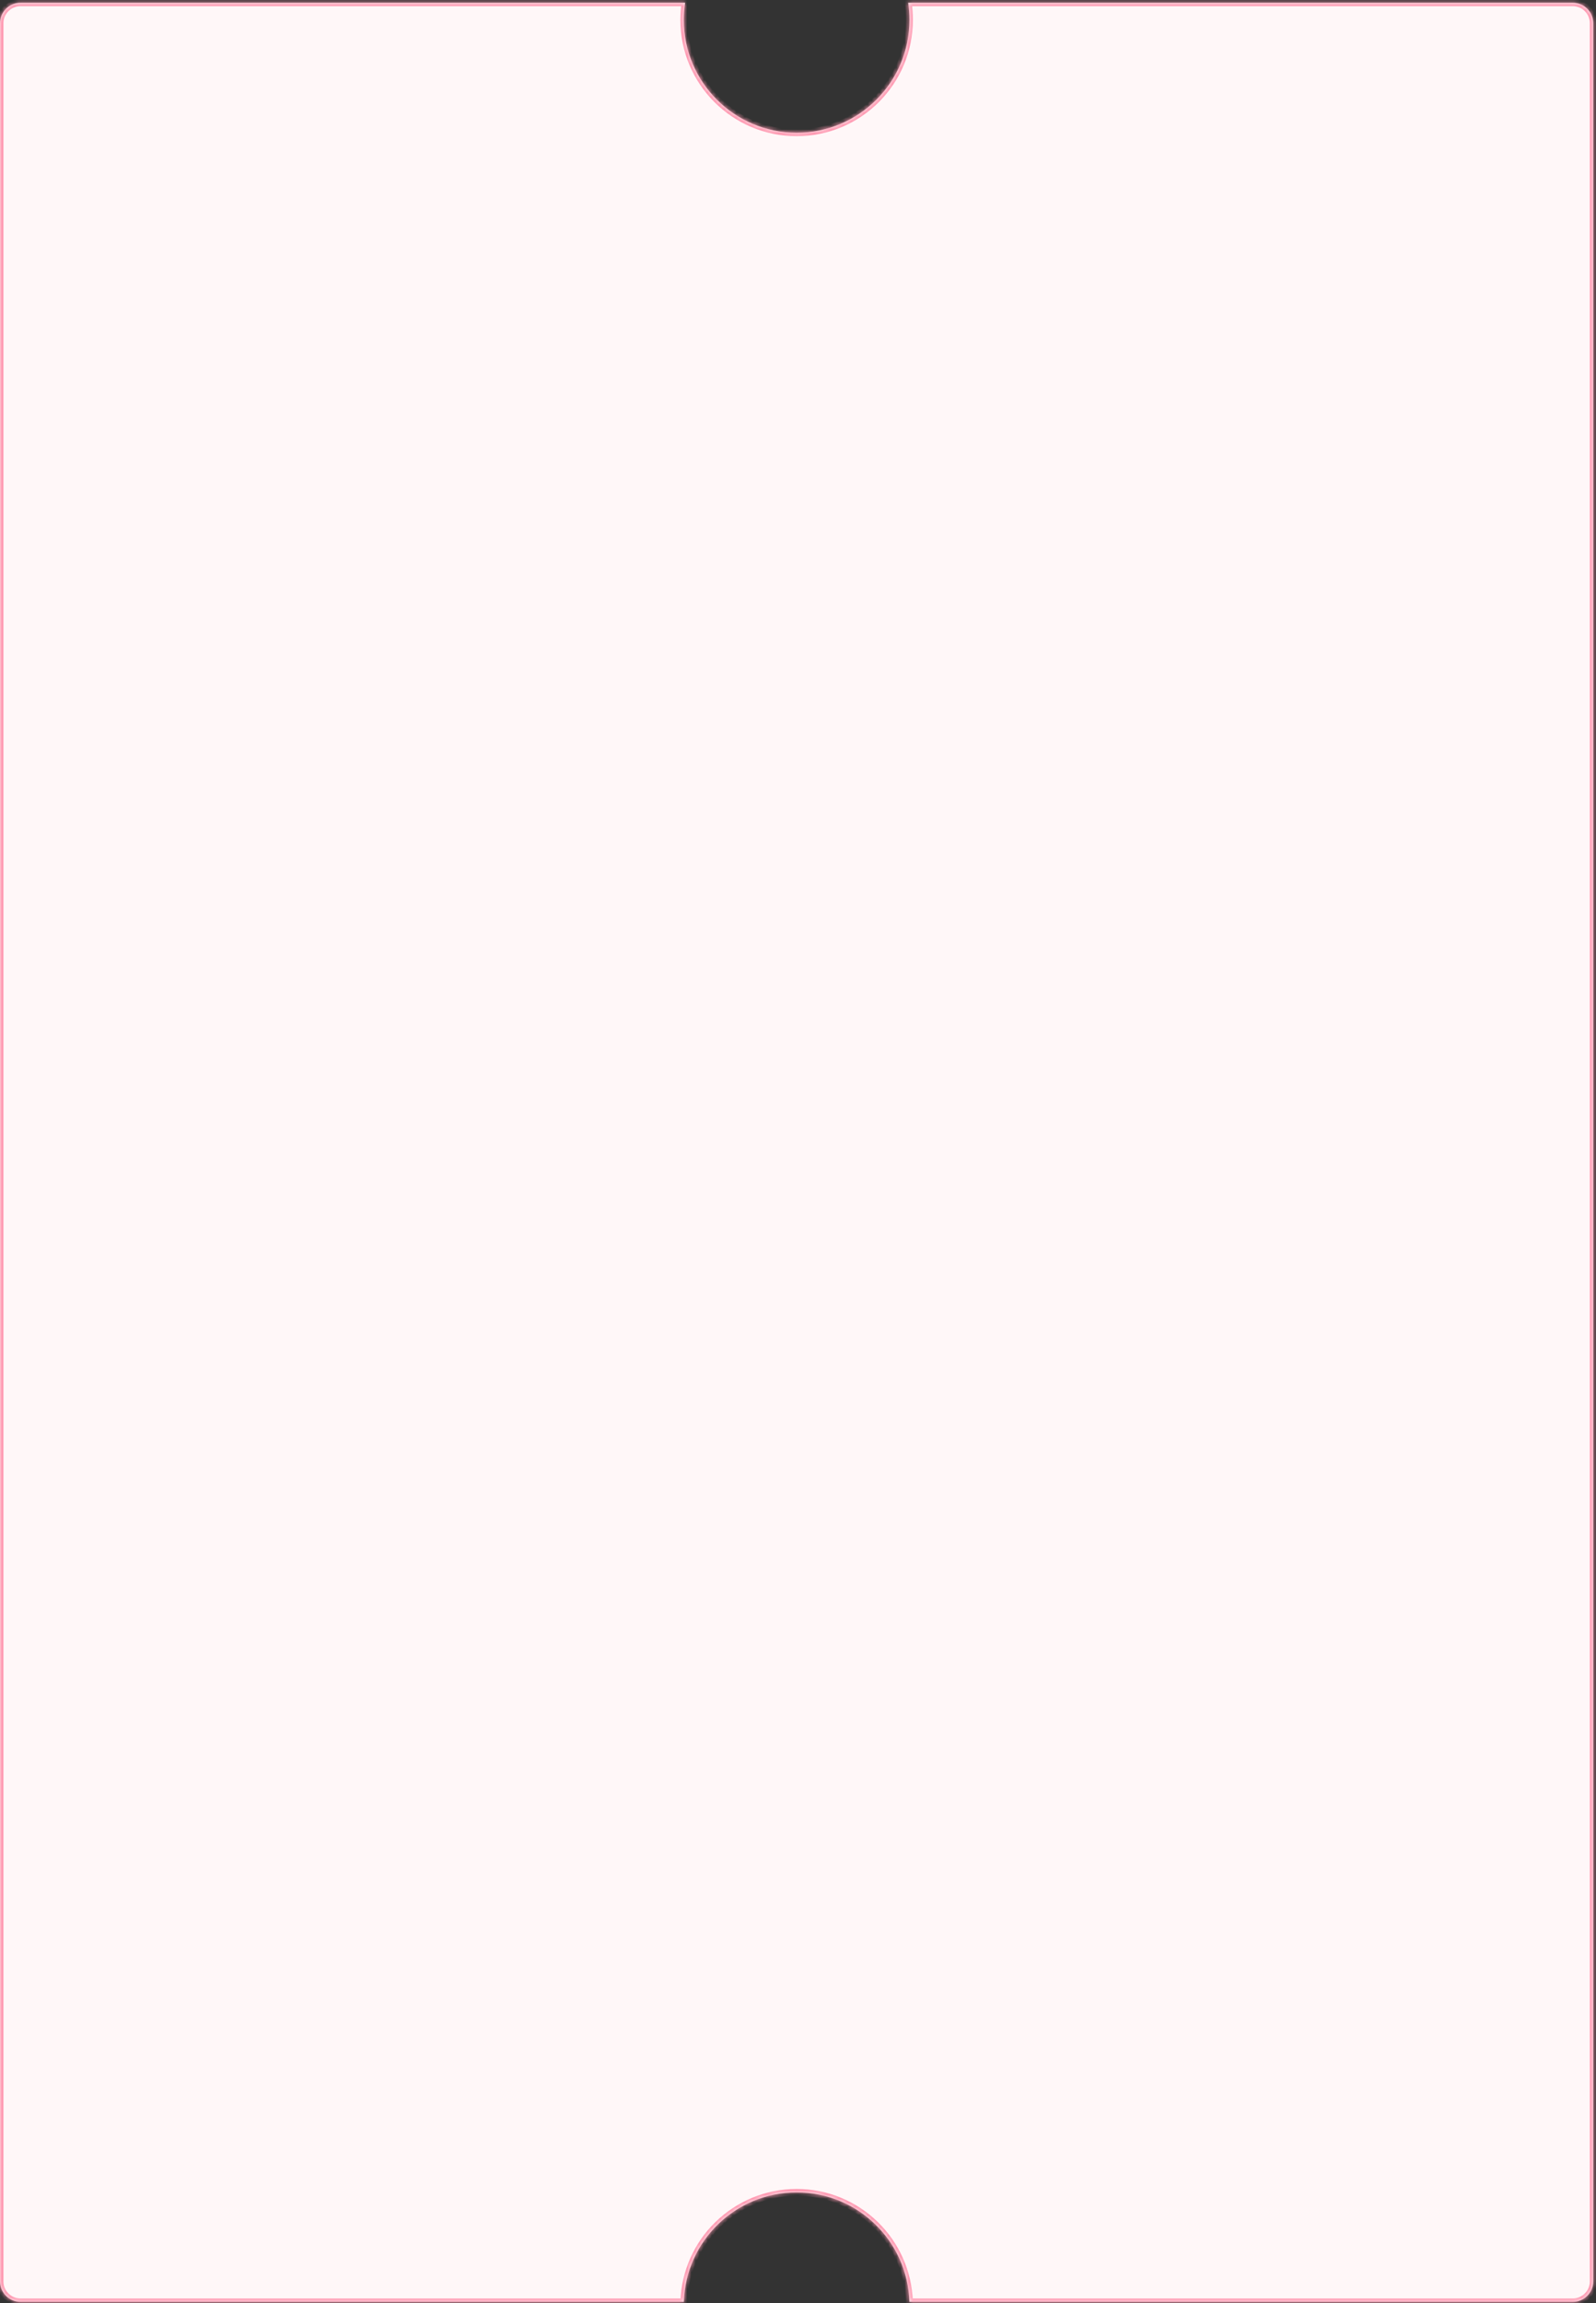 <?xml version="1.0" encoding="UTF-8"?> <svg xmlns="http://www.w3.org/2000/svg" width="389" height="561" viewBox="0 0 389 561" fill="none"><rect x="0" y="0" width="389" height="561" fill="#333333" stroke="none"/><mask id="path-1-inside-1_1514_178" fill="white"><path fill-rule="evenodd" clip-rule="evenodd" d="M221.667 4.833C221.667 20.021 209.355 32.333 194.167 32.333C178.979 32.333 166.667 20.021 166.667 4.833C166.667 3.417 166.774 2.026 166.98 0.667H5C2.239 0.667 0 2.905 0 5.667V555.667C0 558.428 2.239 560.667 5 560.667H166.679C167.12 545.864 179.258 534 194.167 534C209.076 534 221.214 545.864 221.654 560.667H383.333C386.095 560.667 388.333 558.428 388.333 555.667V5.667C388.333 2.905 386.095 0.667 383.333 0.667H221.353C221.56 2.026 221.667 3.417 221.667 4.833Z"></path></mask><path fill-rule="evenodd" clip-rule="evenodd" d="M221.667 4.833C221.667 20.021 209.355 32.333 194.167 32.333C178.979 32.333 166.667 20.021 166.667 4.833C166.667 3.417 166.774 2.026 166.98 0.667H5C2.239 0.667 0 2.905 0 5.667V555.667C0 558.428 2.239 560.667 5 560.667H166.679C167.12 545.864 179.258 534 194.167 534C209.076 534 221.214 545.864 221.654 560.667H383.333C386.095 560.667 388.333 558.428 388.333 555.667V5.667C388.333 2.905 386.095 0.667 383.333 0.667H221.353C221.56 2.026 221.667 3.417 221.667 4.833Z" fill="#FFF7F8"></path><path d="M166.98 0.667L167.804 0.792L167.95 -0.167H166.98V0.667ZM166.679 560.667V561.5H167.488L167.512 560.692L166.679 560.667ZM221.654 560.667L220.821 560.692L220.845 561.5H221.654V560.667ZM221.353 0.667V-0.167H220.384L220.529 0.792L221.353 0.667ZM194.167 33.167C209.815 33.167 222.5 20.482 222.5 4.833H220.833C220.833 19.561 208.894 31.5 194.167 31.5V33.167ZM165.833 4.833C165.833 20.482 178.519 33.167 194.167 33.167V31.5C179.439 31.5 167.5 19.561 167.5 4.833H165.833ZM166.156 0.542C165.944 1.942 165.833 3.375 165.833 4.833H167.5C167.5 3.459 167.604 2.109 167.804 0.792L166.156 0.542ZM5 1.5H166.98V-0.167H5V1.5ZM0.833 5.667C0.833 3.366 2.699 1.5 5 1.5V-0.167C1.778 -0.167 -0.833 2.445 -0.833 5.667H0.833ZM0.833 555.667V5.667H-0.833V555.667H0.833ZM5 559.833C2.699 559.833 0.833 557.968 0.833 555.667H-0.833C-0.833 558.888 1.778 561.5 5 561.5V559.833ZM166.679 559.833H5V561.5H166.679V559.833ZM167.512 560.692C167.939 546.338 179.71 534.833 194.167 534.833V533.167C178.806 533.167 166.3 545.391 165.846 560.642L167.512 560.692ZM194.167 534.833C208.624 534.833 220.394 546.338 220.821 560.692L222.487 560.642C222.033 545.391 209.528 533.167 194.167 533.167V534.833ZM383.333 559.833H221.654V561.5H383.333V559.833ZM387.5 555.667C387.5 557.968 385.635 559.833 383.333 559.833V561.5C386.555 561.5 389.167 558.888 389.167 555.667H387.5ZM387.5 5.667V555.667H389.167V5.667H387.5ZM383.333 1.5C385.635 1.5 387.5 3.366 387.5 5.667H389.167C389.167 2.445 386.555 -0.167 383.333 -0.167V1.5ZM221.353 1.5H383.333V-0.167H221.353V1.5ZM222.5 4.833C222.5 3.375 222.39 1.942 222.177 0.542L220.529 0.792C220.729 2.109 220.833 3.459 220.833 4.833H222.5Z" fill="#FF97B0" mask="url(#path-1-inside-1_1514_178)"></path></svg> 